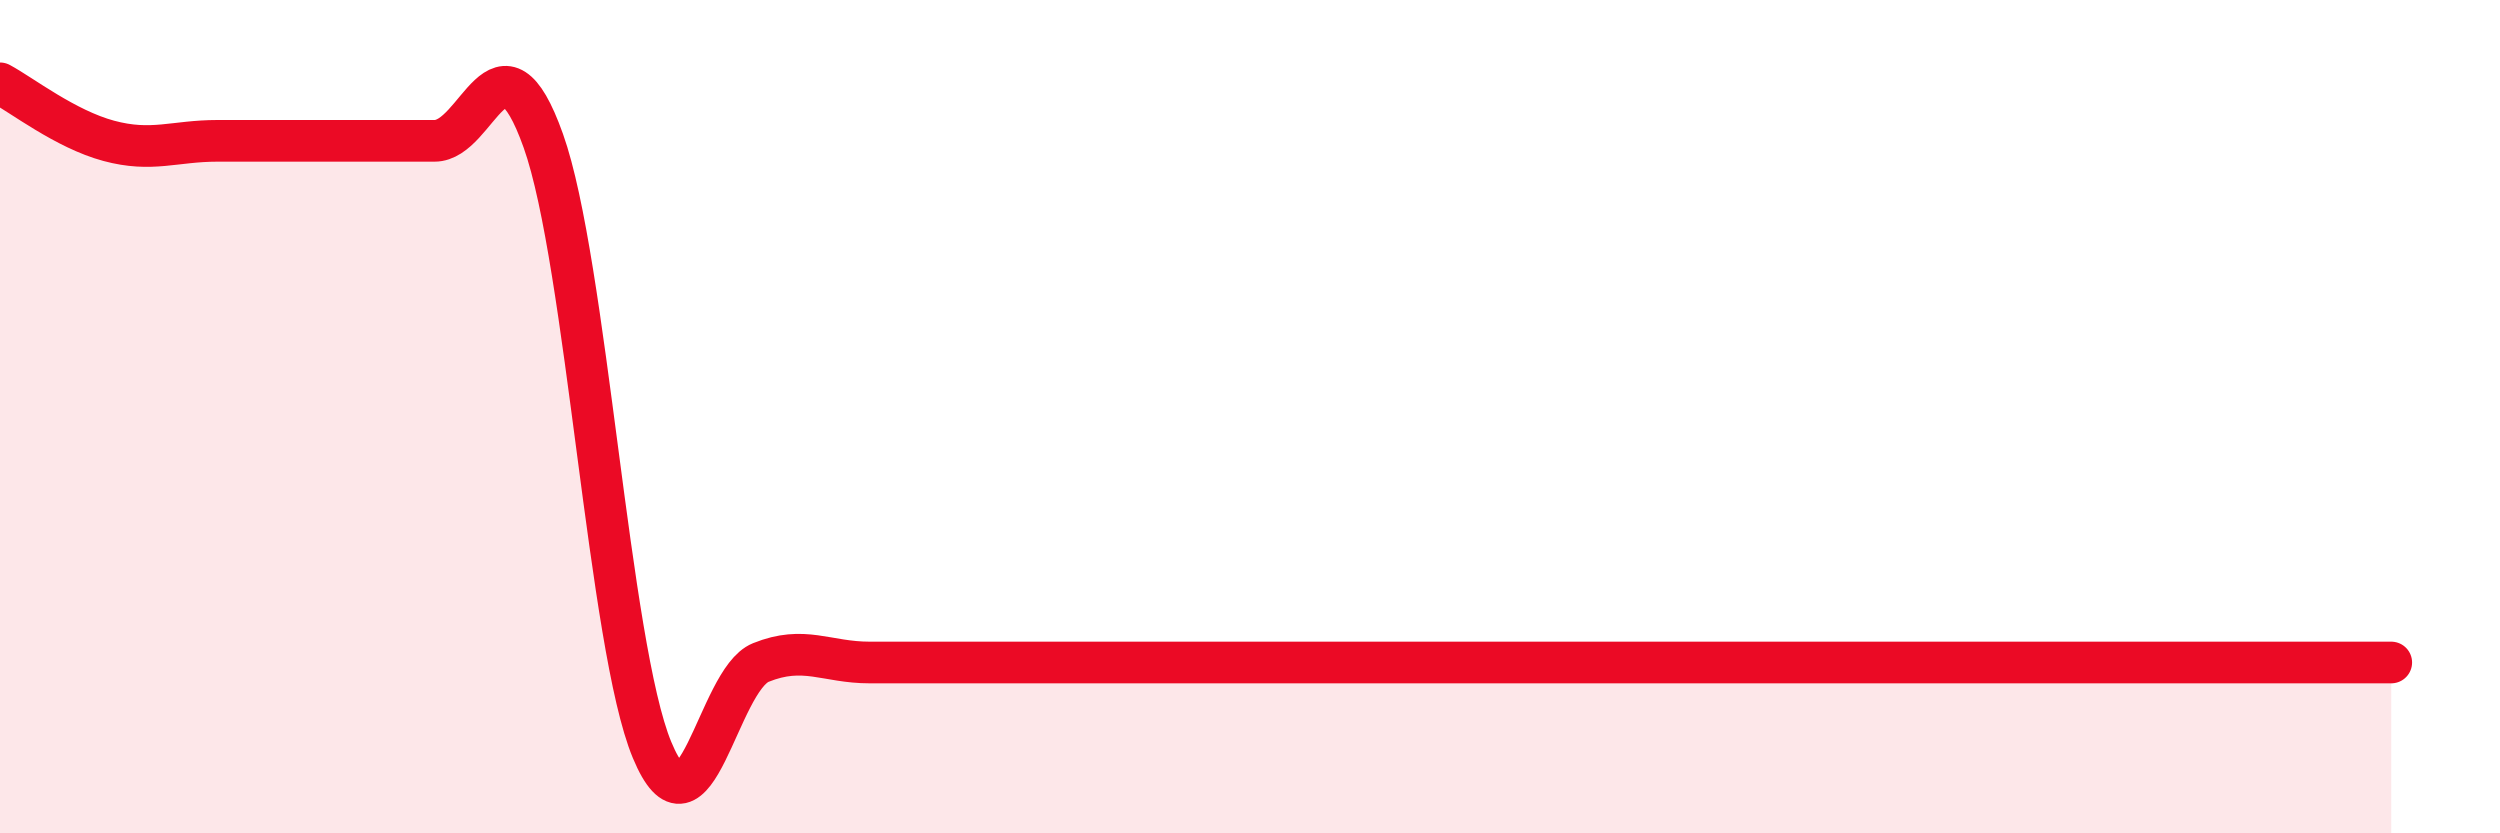
    <svg width="60" height="20" viewBox="0 0 60 20" xmlns="http://www.w3.org/2000/svg">
      <path
        d="M 0,2 C 0.52,2.28 1.57,3.1 2.61,3.38 C 3.65,3.66 4.18,3.38 5.22,3.38 C 6.26,3.38 6.79,3.38 7.83,3.38 C 8.87,3.38 9.39,3.38 10.43,3.38 C 11.47,3.38 12,0.46 13.04,3.38 C 14.08,6.3 14.61,15.5 15.65,18 C 16.69,20.5 17.22,16.32 18.26,15.9 C 19.3,15.48 19.83,15.9 20.87,15.9 C 21.91,15.9 22.44,15.9 23.48,15.9 C 24.52,15.9 25.05,15.9 26.09,15.9 C 27.13,15.9 27.66,15.9 28.7,15.9 C 29.74,15.9 30.26,15.9 31.3,15.9 C 32.34,15.9 32.87,15.9 33.91,15.9 C 34.95,15.9 35.48,15.9 36.52,15.9 C 37.56,15.9 38.09,15.9 39.13,15.9 C 40.17,15.9 40.7,15.9 41.74,15.9 C 42.78,15.9 43.31,15.9 44.35,15.9 C 45.39,15.9 45.92,15.9 46.96,15.9 C 48,15.9 48.53,15.9 49.57,15.9 C 50.61,15.9 51.13,15.9 52.17,15.9 C 53.21,15.9 53.74,15.9 54.78,15.9 C 55.82,15.9 56.87,15.9 57.39,15.9L57.39 20L0 20Z"
        fill="#EB0A25"
        opacity="0.1"
        stroke-linecap="round"
        stroke-linejoin="round"
      />
      <path
        d="M 0,2 C 0.52,2.28 1.57,3.1 2.61,3.38 C 3.65,3.66 4.18,3.38 5.22,3.38 C 6.26,3.38 6.79,3.38 7.83,3.38 C 8.87,3.38 9.39,3.38 10.43,3.38 C 11.47,3.38 12,0.46 13.04,3.38 C 14.08,6.3 14.61,15.5 15.65,18 C 16.69,20.5 17.22,16.32 18.26,15.9 C 19.3,15.48 19.83,15.9 20.87,15.9 C 21.91,15.9 22.44,15.9 23.48,15.9 C 24.52,15.9 25.05,15.9 26.09,15.9 C 27.13,15.9 27.66,15.9 28.7,15.9 C 29.74,15.9 30.26,15.9 31.3,15.9 C 32.34,15.9 32.87,15.9 33.91,15.9 C 34.95,15.9 35.48,15.9 36.52,15.9 C 37.56,15.9 38.09,15.9 39.13,15.9 C 40.17,15.9 40.7,15.9 41.74,15.9 C 42.78,15.9 43.31,15.9 44.35,15.9 C 45.39,15.9 45.92,15.9 46.96,15.9 C 48,15.9 48.53,15.9 49.57,15.9 C 50.61,15.9 51.13,15.9 52.17,15.9 C 53.21,15.9 53.74,15.9 54.78,15.9 C 55.82,15.9 56.87,15.9 57.39,15.9"
        stroke="#EB0A25"
        stroke-width="1"
        fill="none"
        stroke-linecap="round"
        stroke-linejoin="round"
      />
    </svg>
  